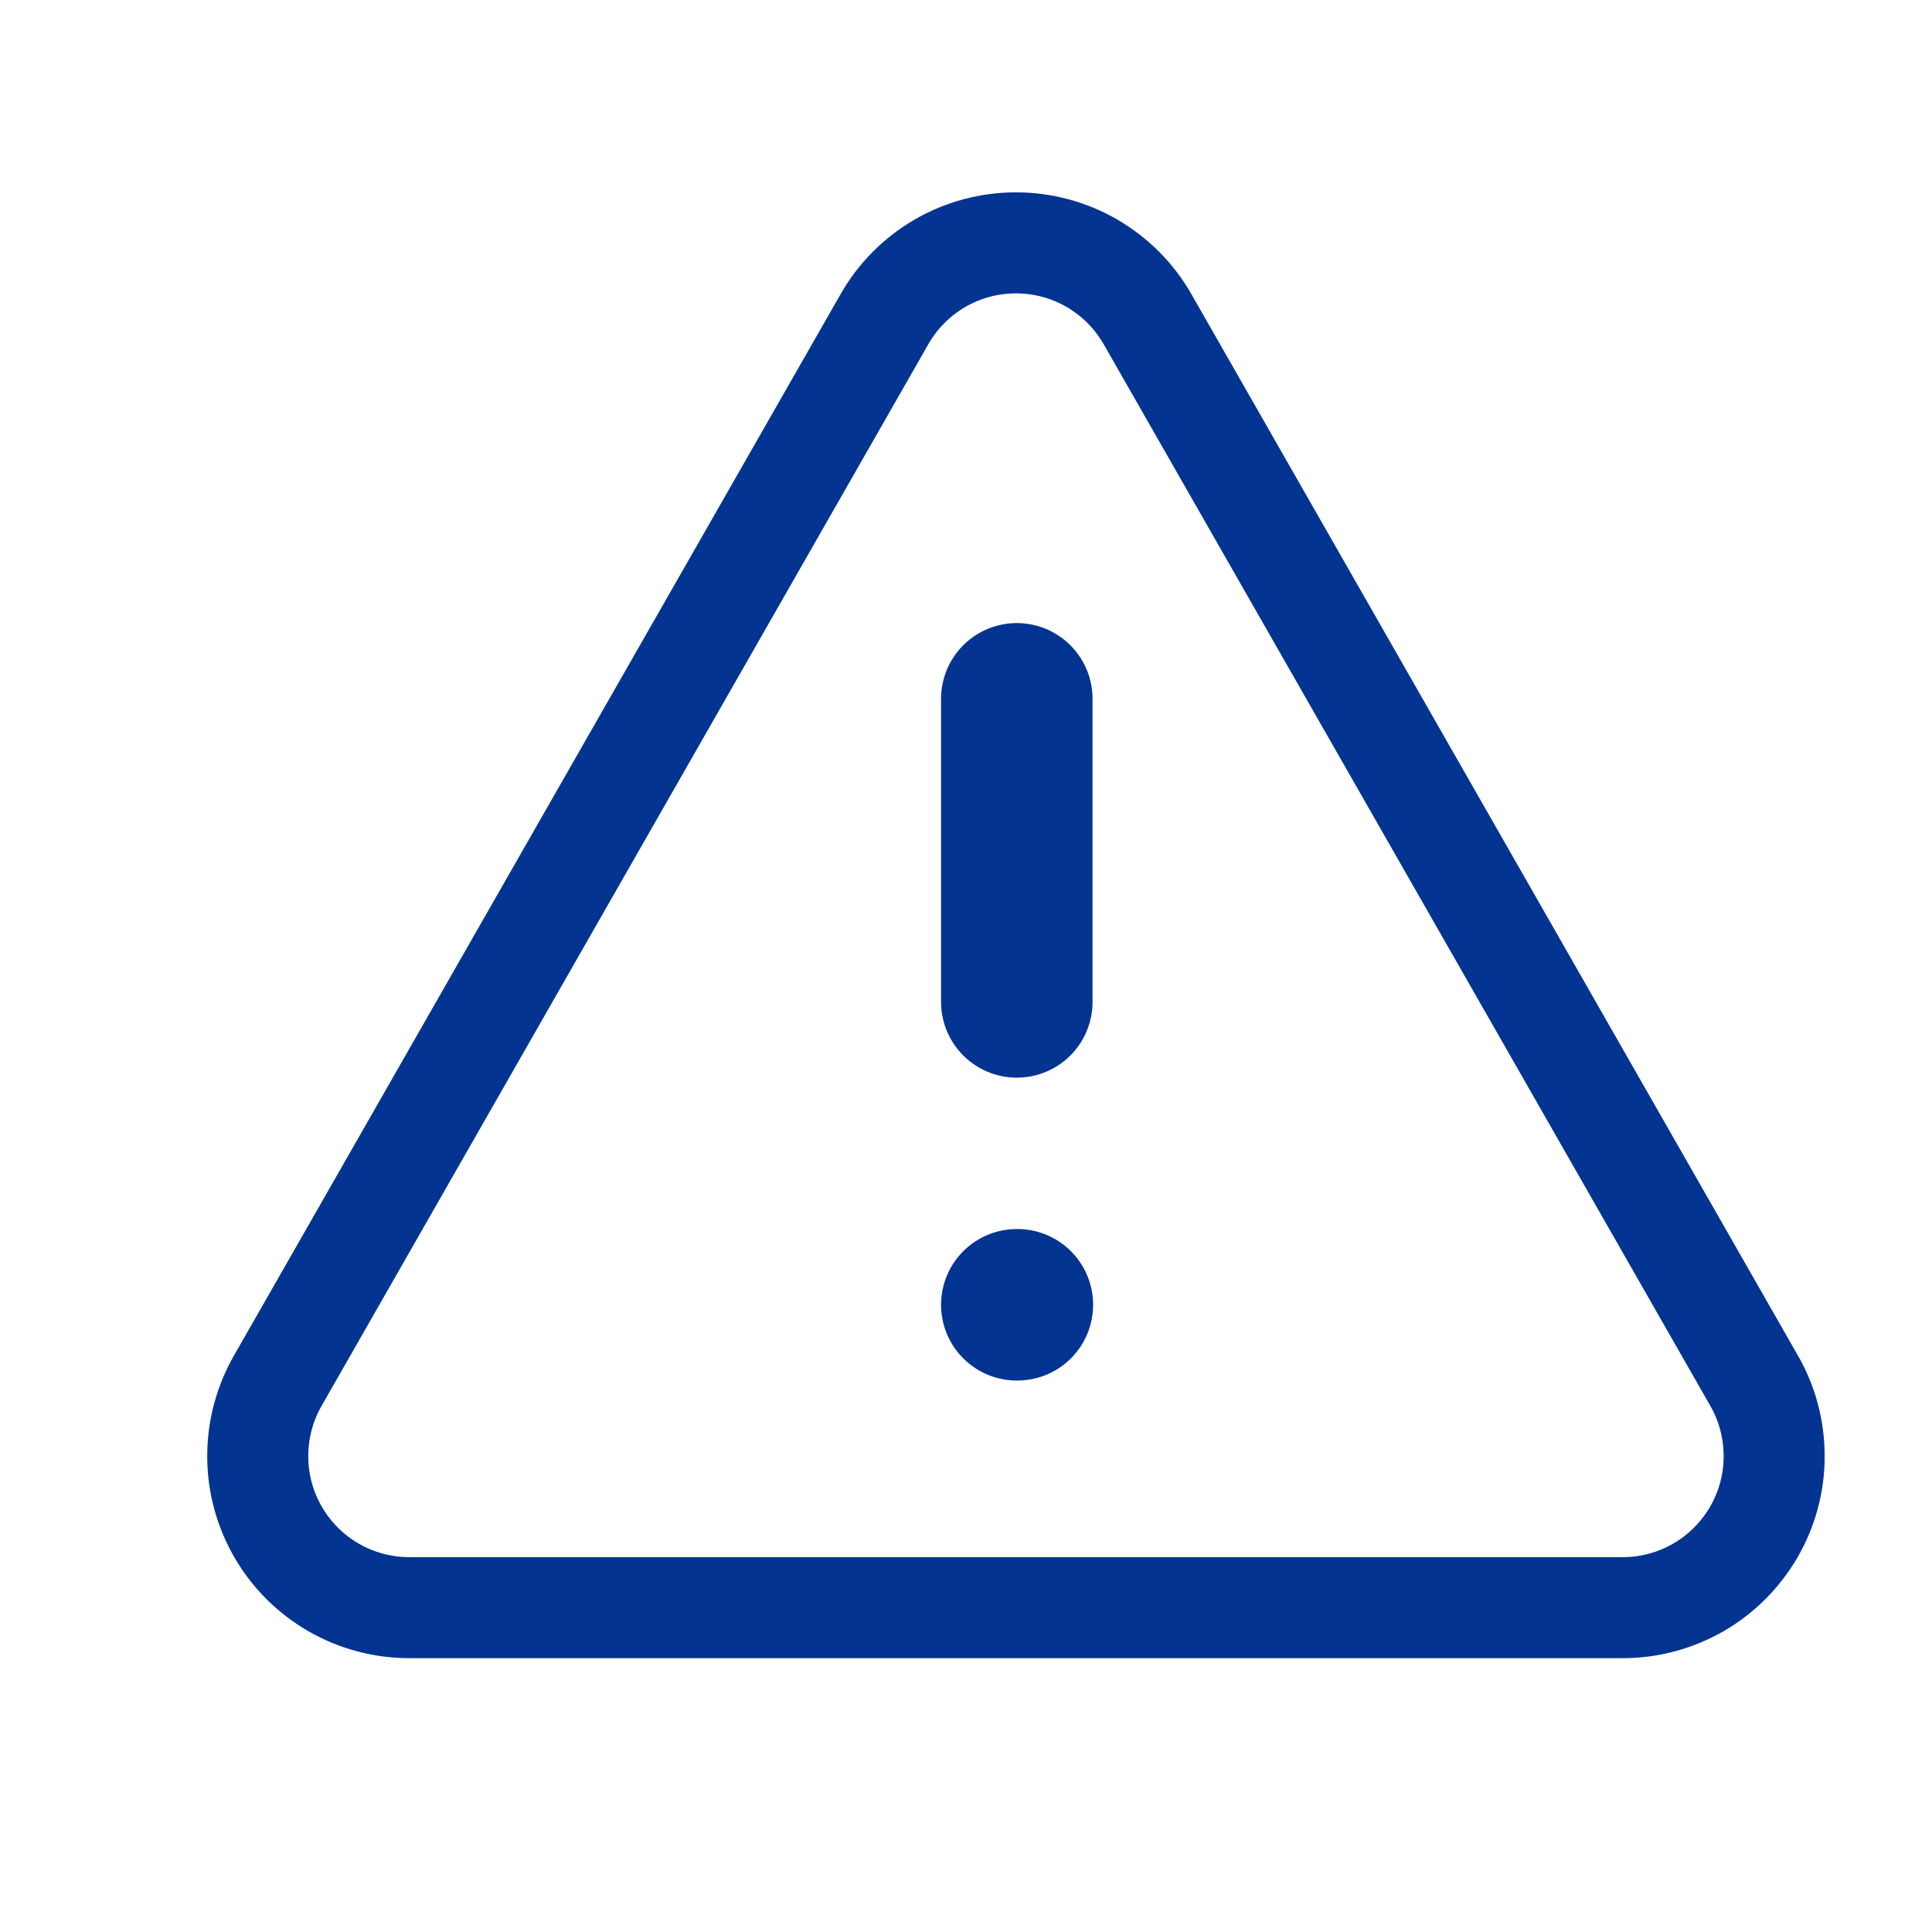 <svg width="17" height="17" viewBox="0 0 17 17" fill="none" xmlns="http://www.w3.org/2000/svg">
<g clip-path="url(#clip0_1715_14129)">
<path d="M15.433 12.146L10.1 2.813C9.983 2.607 9.815 2.437 9.611 2.318C9.407 2.199 9.175 2.137 8.94 2.137C8.704 2.137 8.472 2.199 8.268 2.318C8.065 2.437 7.896 2.607 7.78 2.813L2.446 12.146C2.329 12.349 2.267 12.581 2.268 12.816C2.268 13.051 2.331 13.281 2.449 13.484C2.568 13.688 2.738 13.856 2.942 13.972C3.146 14.088 3.378 14.148 3.613 14.146H14.28C14.514 14.146 14.743 14.084 14.946 13.967C15.148 13.85 15.316 13.681 15.433 13.479C15.55 13.276 15.612 13.046 15.611 12.812C15.611 12.578 15.55 12.348 15.433 12.146Z" stroke="#043491" stroke-width="0.889" stroke-linecap="round" stroke-linejoin="round"/>
<path d="M8.947 6.149V8.816" stroke="#043491" stroke-width="1.333" stroke-linecap="round" stroke-linejoin="round"/>
<path d="M8.947 11.481H8.952" stroke="#043491" stroke-width="1.333" stroke-linecap="round" stroke-linejoin="round"/>
</g>
<defs>
<clipPath id="clip0_1715_14129">
<rect width="16" height="16" fill="white" transform="translate(0.945 0.148)"/>
</clipPath>
</defs>
</svg>
